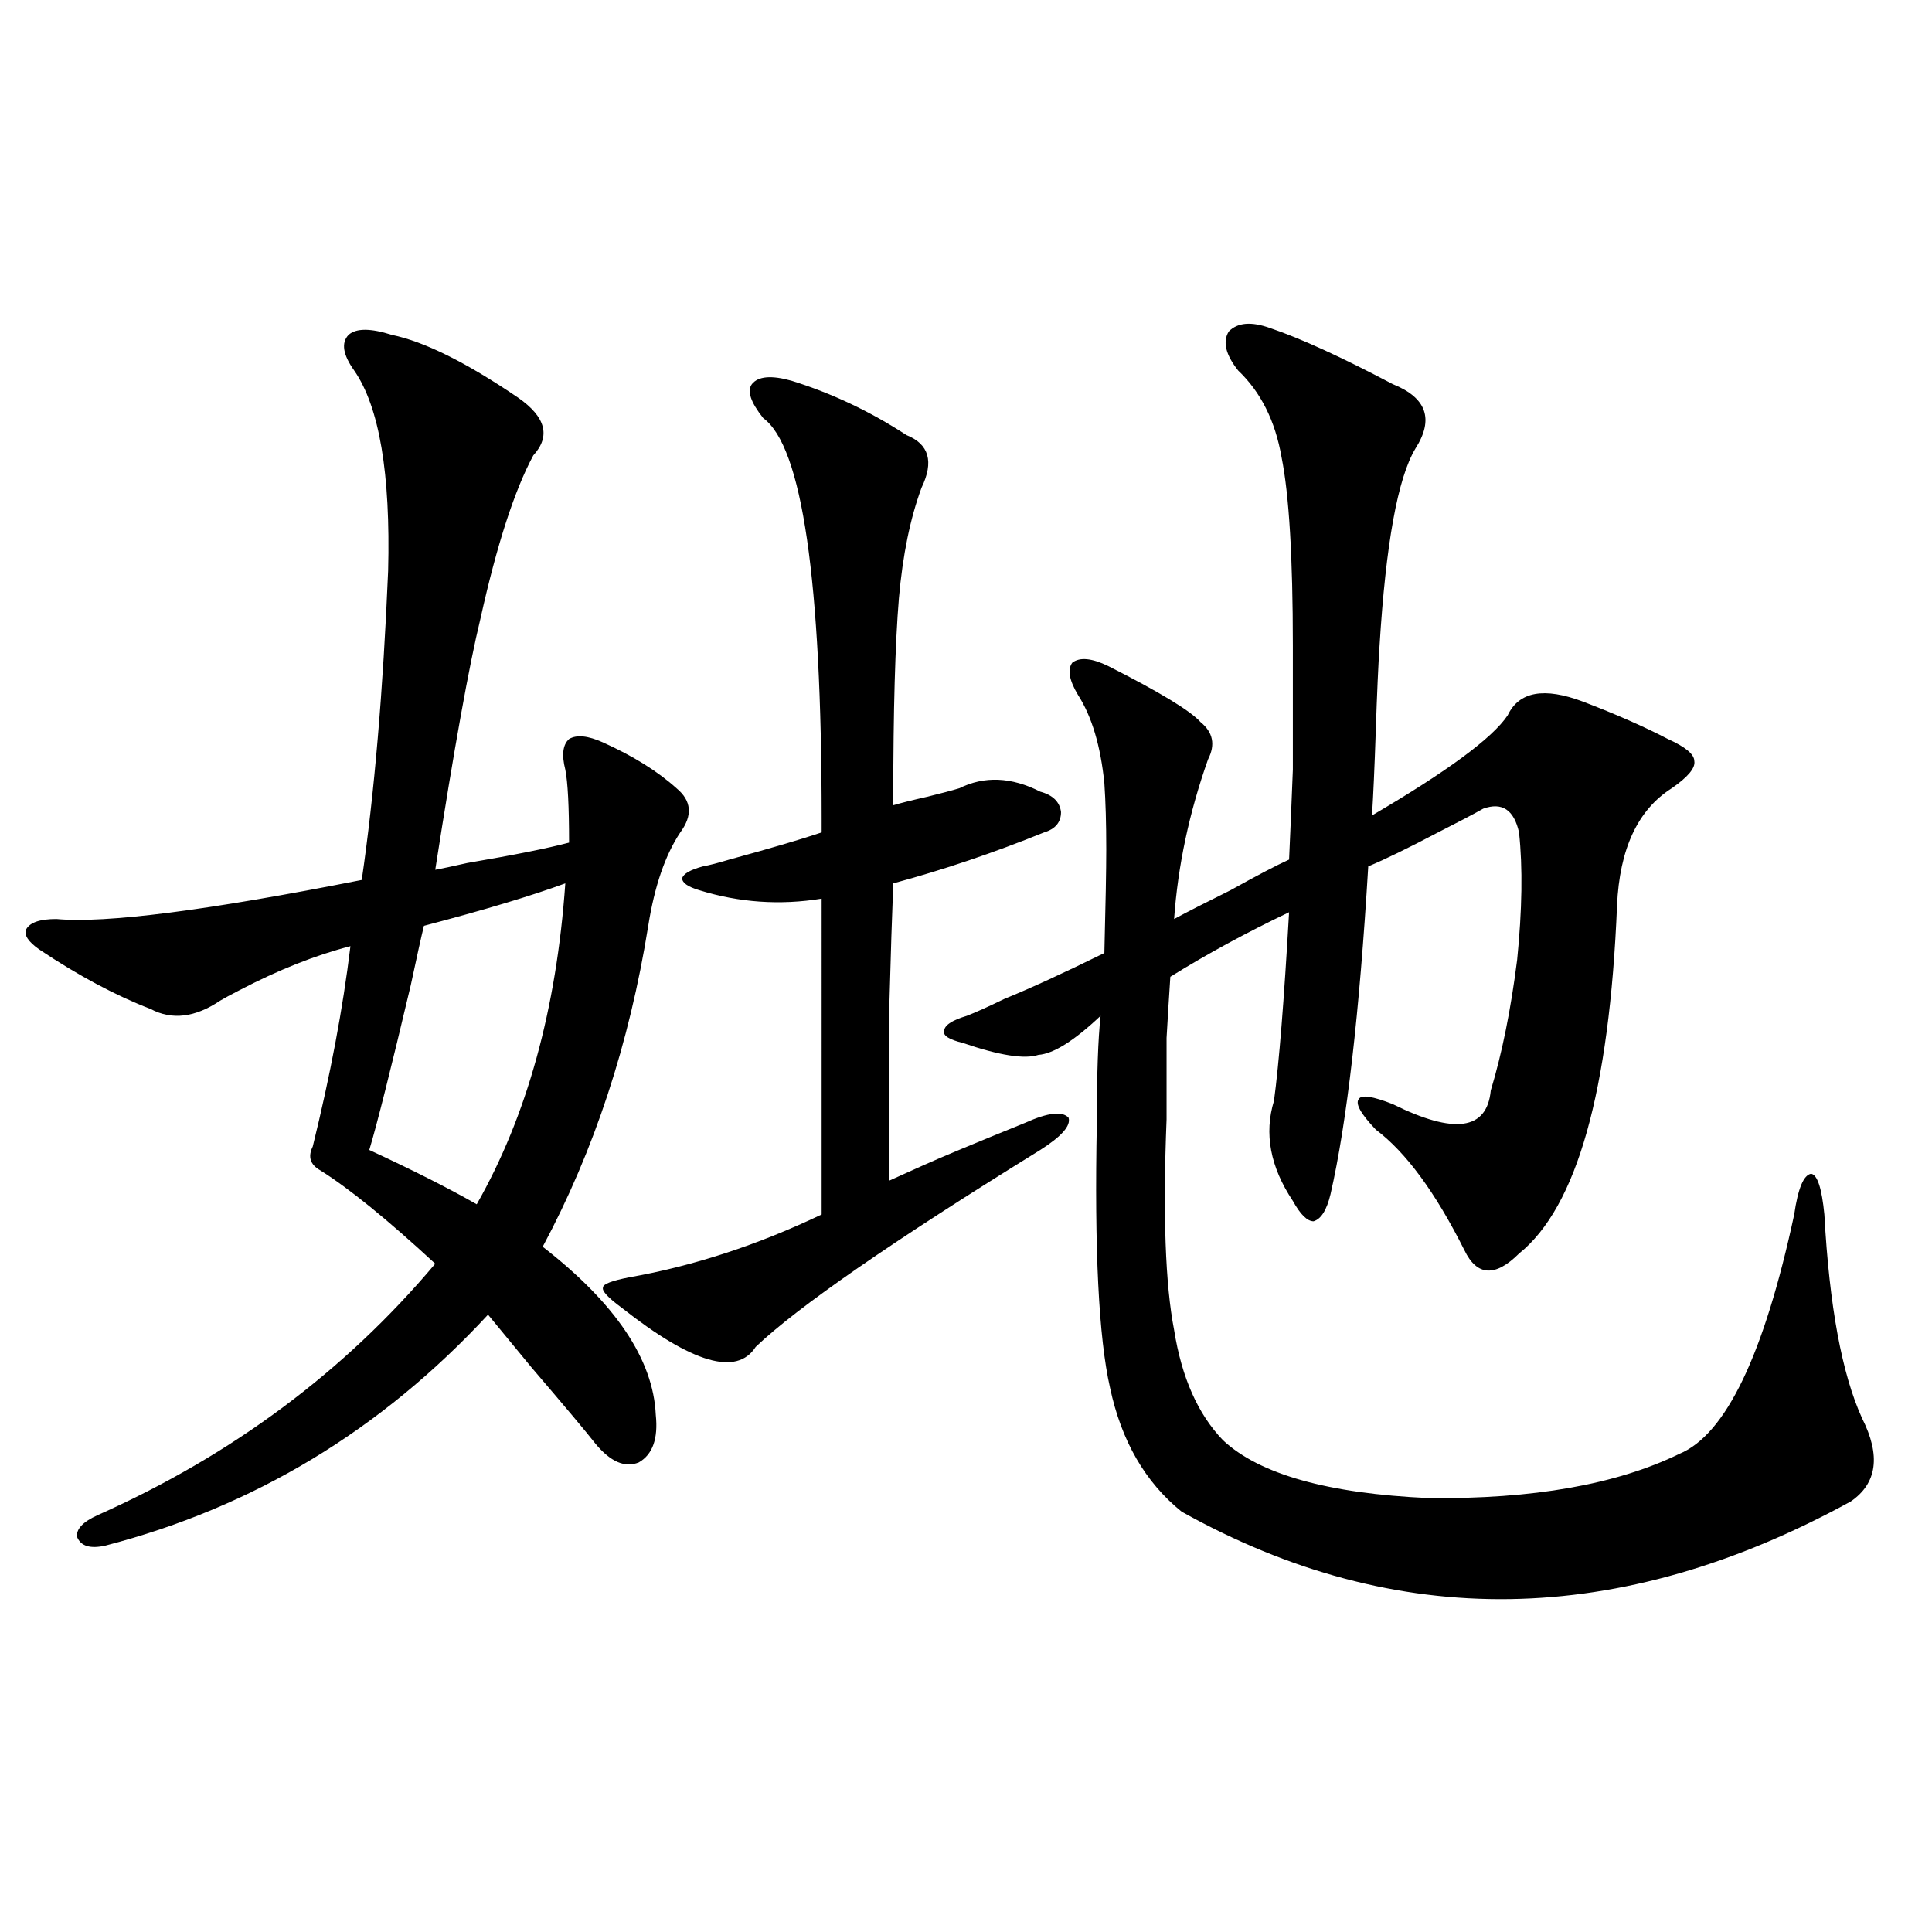 <?xml version="1.0" encoding="utf-8"?>
<!-- Generator: Adobe Illustrator 16.0.0, SVG Export Plug-In . SVG Version: 6.00 Build 0)  -->
<!DOCTYPE svg PUBLIC "-//W3C//DTD SVG 1.1//EN" "http://www.w3.org/Graphics/SVG/1.1/DTD/svg11.dtd">
<svg version="1.1" id="图层_1" xmlns="http://www.w3.org/2000/svg" xmlns:xlink="http://www.w3.org/1999/xlink" x="0px" y="0px"
	 width="1000px" height="1000px" viewBox="0 0 1000 1000" enable-background="new 0 0 1000 1000" xml:space="preserve">
<path d="M202.849,173.34c16.905,3.516,38.688,14.365,65.364,32.52c14.299,9.971,16.905,19.927,7.805,29.883
	c-9.756,18.169-18.871,46.294-27.316,84.375c-5.854,24.033-13.658,67.388-23.414,130.078c3.247-0.576,8.78-1.758,16.585-3.516
	c24.055-4.092,41.615-7.607,52.682-10.547c0-18.745-0.655-31.338-1.951-37.793c-1.951-7.607-1.311-12.881,1.951-15.82
	c3.902-2.334,9.756-1.758,17.561,1.758c15.609,7.031,28.292,14.941,38.048,23.73c7.805,6.455,8.445,14.063,1.951,22.852
	c-7.805,11.729-13.338,27.837-16.585,48.34c-9.756,60.947-27.972,116.318-54.633,166.113c37.713,29.307,57.225,58.311,58.535,87.012
	c1.296,12.305-1.631,20.518-8.78,24.609c-7.164,2.939-14.634-0.288-22.438-9.668c-4.558-5.85-15.609-19.033-33.17-39.551
	c-11.066-13.472-18.536-22.549-22.438-27.246C197.315,740.234,131.296,780.088,54.56,800c-7.805,1.758-12.683,0.303-14.634-4.395
	c-0.655-4.092,2.927-7.91,10.731-11.426c69.587-31.05,127.802-74.404,174.63-130.078c-24.725-22.852-44.557-38.96-59.511-48.34
	c-5.213-2.925-6.509-7.031-3.902-12.305c9.101-36.914,15.609-71.479,19.512-103.711c-18.216,4.697-37.407,12.305-57.56,22.852
	c-4.558,2.349-7.805,4.106-9.756,5.273c-13.018,8.789-25.045,10.259-36.097,4.395c-18.216-7.031-37.407-17.275-57.56-30.762
	c-5.854-4.092-8.14-7.607-6.829-10.547c1.951-3.516,7.149-5.273,15.609-5.273c25.365,2.349,78.047-4.395,158.045-20.215
	c6.494-44.521,11.052-97.847,13.658-159.961c1.296-50.386-4.558-84.951-17.561-103.711c-5.854-8.198-6.829-14.351-2.927-18.457
	C184.313,169.824,191.782,169.824,202.849,173.34z M292.603,457.227c-17.561,6.455-41.95,13.774-73.169,21.973
	c-1.311,5.273-3.582,15.532-6.829,30.762c-10.411,43.945-17.561,72.373-21.463,85.254c22.759,10.547,41.295,19.927,55.608,28.125
	C272.756,577.637,288.045,522.266,292.603,457.227z M361.869,460.742c-5.854-1.758-8.78-3.804-8.78-6.152
	c0.641-2.334,4.223-4.395,10.731-6.152c3.247-0.576,7.805-1.758,13.658-3.516c21.463-5.85,37.393-10.547,47.804-14.063v-7.031
	c0-123.623-10.091-192.769-30.243-207.422c-6.509-8.198-8.46-14.063-5.854-17.578c3.247-4.092,10.076-4.683,20.487-1.758
	c20.808,6.455,40.64,15.82,59.511,28.125c11.707,4.697,14.299,13.774,7.805,27.246c-5.854,15.82-9.756,34.868-11.707,57.129
	c-1.951,23.442-2.927,58.008-2.927,103.711v3.516c3.902-1.167,9.756-2.637,17.561-4.395c7.149-1.758,12.683-3.213,16.585-4.395
	c13.003-6.44,26.981-5.85,41.95,1.758c6.494,1.758,10.076,5.273,10.731,10.547c0,5.273-2.927,8.789-8.78,10.547
	c-26.021,10.547-52.041,19.336-78.047,26.367c-0.655,16.411-1.311,36.626-1.951,60.645c0,11.138,0,24.033,0,38.672
	c0,12.305,0,30.474,0,54.492c3.902-1.758,9.756-4.395,17.561-7.91c9.101-4.092,26.661-11.426,52.682-21.973
	c11.707-5.273,19.177-6.152,22.438-2.637c1.296,4.106-3.582,9.668-14.634,16.699c-76.751,47.461-125.851,81.45-147.313,101.953
	c-9.756,15.244-32.85,8.501-69.267-20.215c-7.164-5.273-10.411-8.789-9.756-10.547c0-1.758,4.543-3.516,13.658-5.273
	c33.17-5.85,66.34-16.699,99.51-32.52V465.137C403.819,468.652,382.677,467.197,361.869,460.742z M573.571,344.727
	c26.661,13.486,42.591,23.154,47.804,29.004c6.494,5.273,7.805,11.729,3.902,19.336c-9.756,27.549-15.609,55.083-17.561,82.617
	c6.494-3.516,16.25-8.486,29.268-14.941c13.658-7.607,23.734-12.881,30.243-15.82c0.641-14.063,1.296-29.58,1.951-46.582
	c0-8.198,0-17.275,0-27.246c0-8.789,0-21.094,0-36.914c0-45.703-1.951-78.223-5.854-97.559
	c-3.262-18.745-10.731-33.687-22.438-44.824c-6.509-8.198-8.14-14.941-4.878-20.215c4.543-4.683,11.707-5.273,21.463-1.758
	c15.609,5.273,36.737,14.941,63.413,29.004c17.561,7.031,21.463,18.169,11.707,33.398c-9.115,15.244-15.289,49.219-18.536,101.953
	c-0.655,9.971-1.311,24.609-1.951,43.945c-0.655,19.336-1.311,33.989-1.951,43.945c39.023-22.852,62.438-40.127,70.242-51.855
	c5.854-12.305,18.856-14.639,39.023-7.031c16.905,6.455,31.539,12.896,43.901,19.336c9.101,4.106,13.658,7.91,13.658,11.426
	c0.641,3.516-3.262,8.213-11.707,14.063c-17.561,11.138-26.996,31.353-28.292,60.645c-3.902,96.104-20.822,156.157-50.73,180.176
	c-12.362,12.305-21.798,11.729-28.292-1.758c-14.969-29.883-30.243-50.674-45.853-62.402c-7.805-8.198-10.731-13.472-8.78-15.82
	c1.296-2.334,7.149-1.455,17.561,2.637c31.859,15.82,48.779,13.486,50.73-7.031c5.854-19.336,10.396-41.885,13.658-67.676
	c2.592-25.776,2.927-47.749,0.976-65.918c-2.606-11.714-8.78-15.82-18.536-12.305c-5.213,2.939-13.018,7.031-23.414,12.305
	c-15.609,8.213-27.651,14.063-36.097,17.578c-4.558,76.177-11.066,132.715-19.512,169.629c-1.951,8.213-4.878,12.896-8.78,14.063
	c-3.262,0-6.829-3.516-10.731-10.547c-11.707-17.578-14.969-34.854-9.756-51.855c2.592-19.336,5.198-51.855,7.805-97.559
	c-22.118,10.547-42.605,21.685-61.462,33.398c-0.655,9.971-1.311,20.518-1.951,31.641c0,9.971,0,24.033,0,42.188
	c-1.951,49.219-0.655,85.557,3.902,108.984c3.902,24.609,12.348,43.657,25.365,57.129c18.856,17.578,54.298,27.549,106.339,29.883
	c53.978,0.591,97.224-7.031,129.753-22.852c24.055-9.956,43.901-51.265,59.511-123.926c1.951-13.472,4.878-20.503,8.78-21.094
	c3.247,0.591,5.519,7.622,6.829,21.094c2.592,47.461,9.101,82.617,19.512,105.469c9.756,19.336,7.805,33.701-5.854,43.066
	c-119.677,65.616-235.116,67.374-346.333,5.273c-18.871-15.229-31.219-36.611-37.072-64.16c-5.854-25.776-8.14-71.479-6.829-137.109
	c0-25.186,0.641-43.643,1.951-55.371c-13.658,12.896-24.39,19.639-32.194,20.215c-7.164,2.349-20.167,0.303-39.023-6.152
	c-7.164-1.758-10.411-3.804-9.756-6.152c0-2.925,3.902-5.562,11.707-7.91c4.543-1.758,11.052-4.683,19.512-8.789
	c13.003-5.273,30.243-13.184,51.706-23.73c0.641-25.186,0.976-43.066,0.976-53.613c0-13.472-0.335-24.897-0.976-34.277
	c-1.951-19.336-6.509-34.565-13.658-45.703c-4.558-7.607-5.533-13.184-2.927-16.699
	C558.938,340.044,565.111,340.635,573.571,344.727z"/>
</svg>
